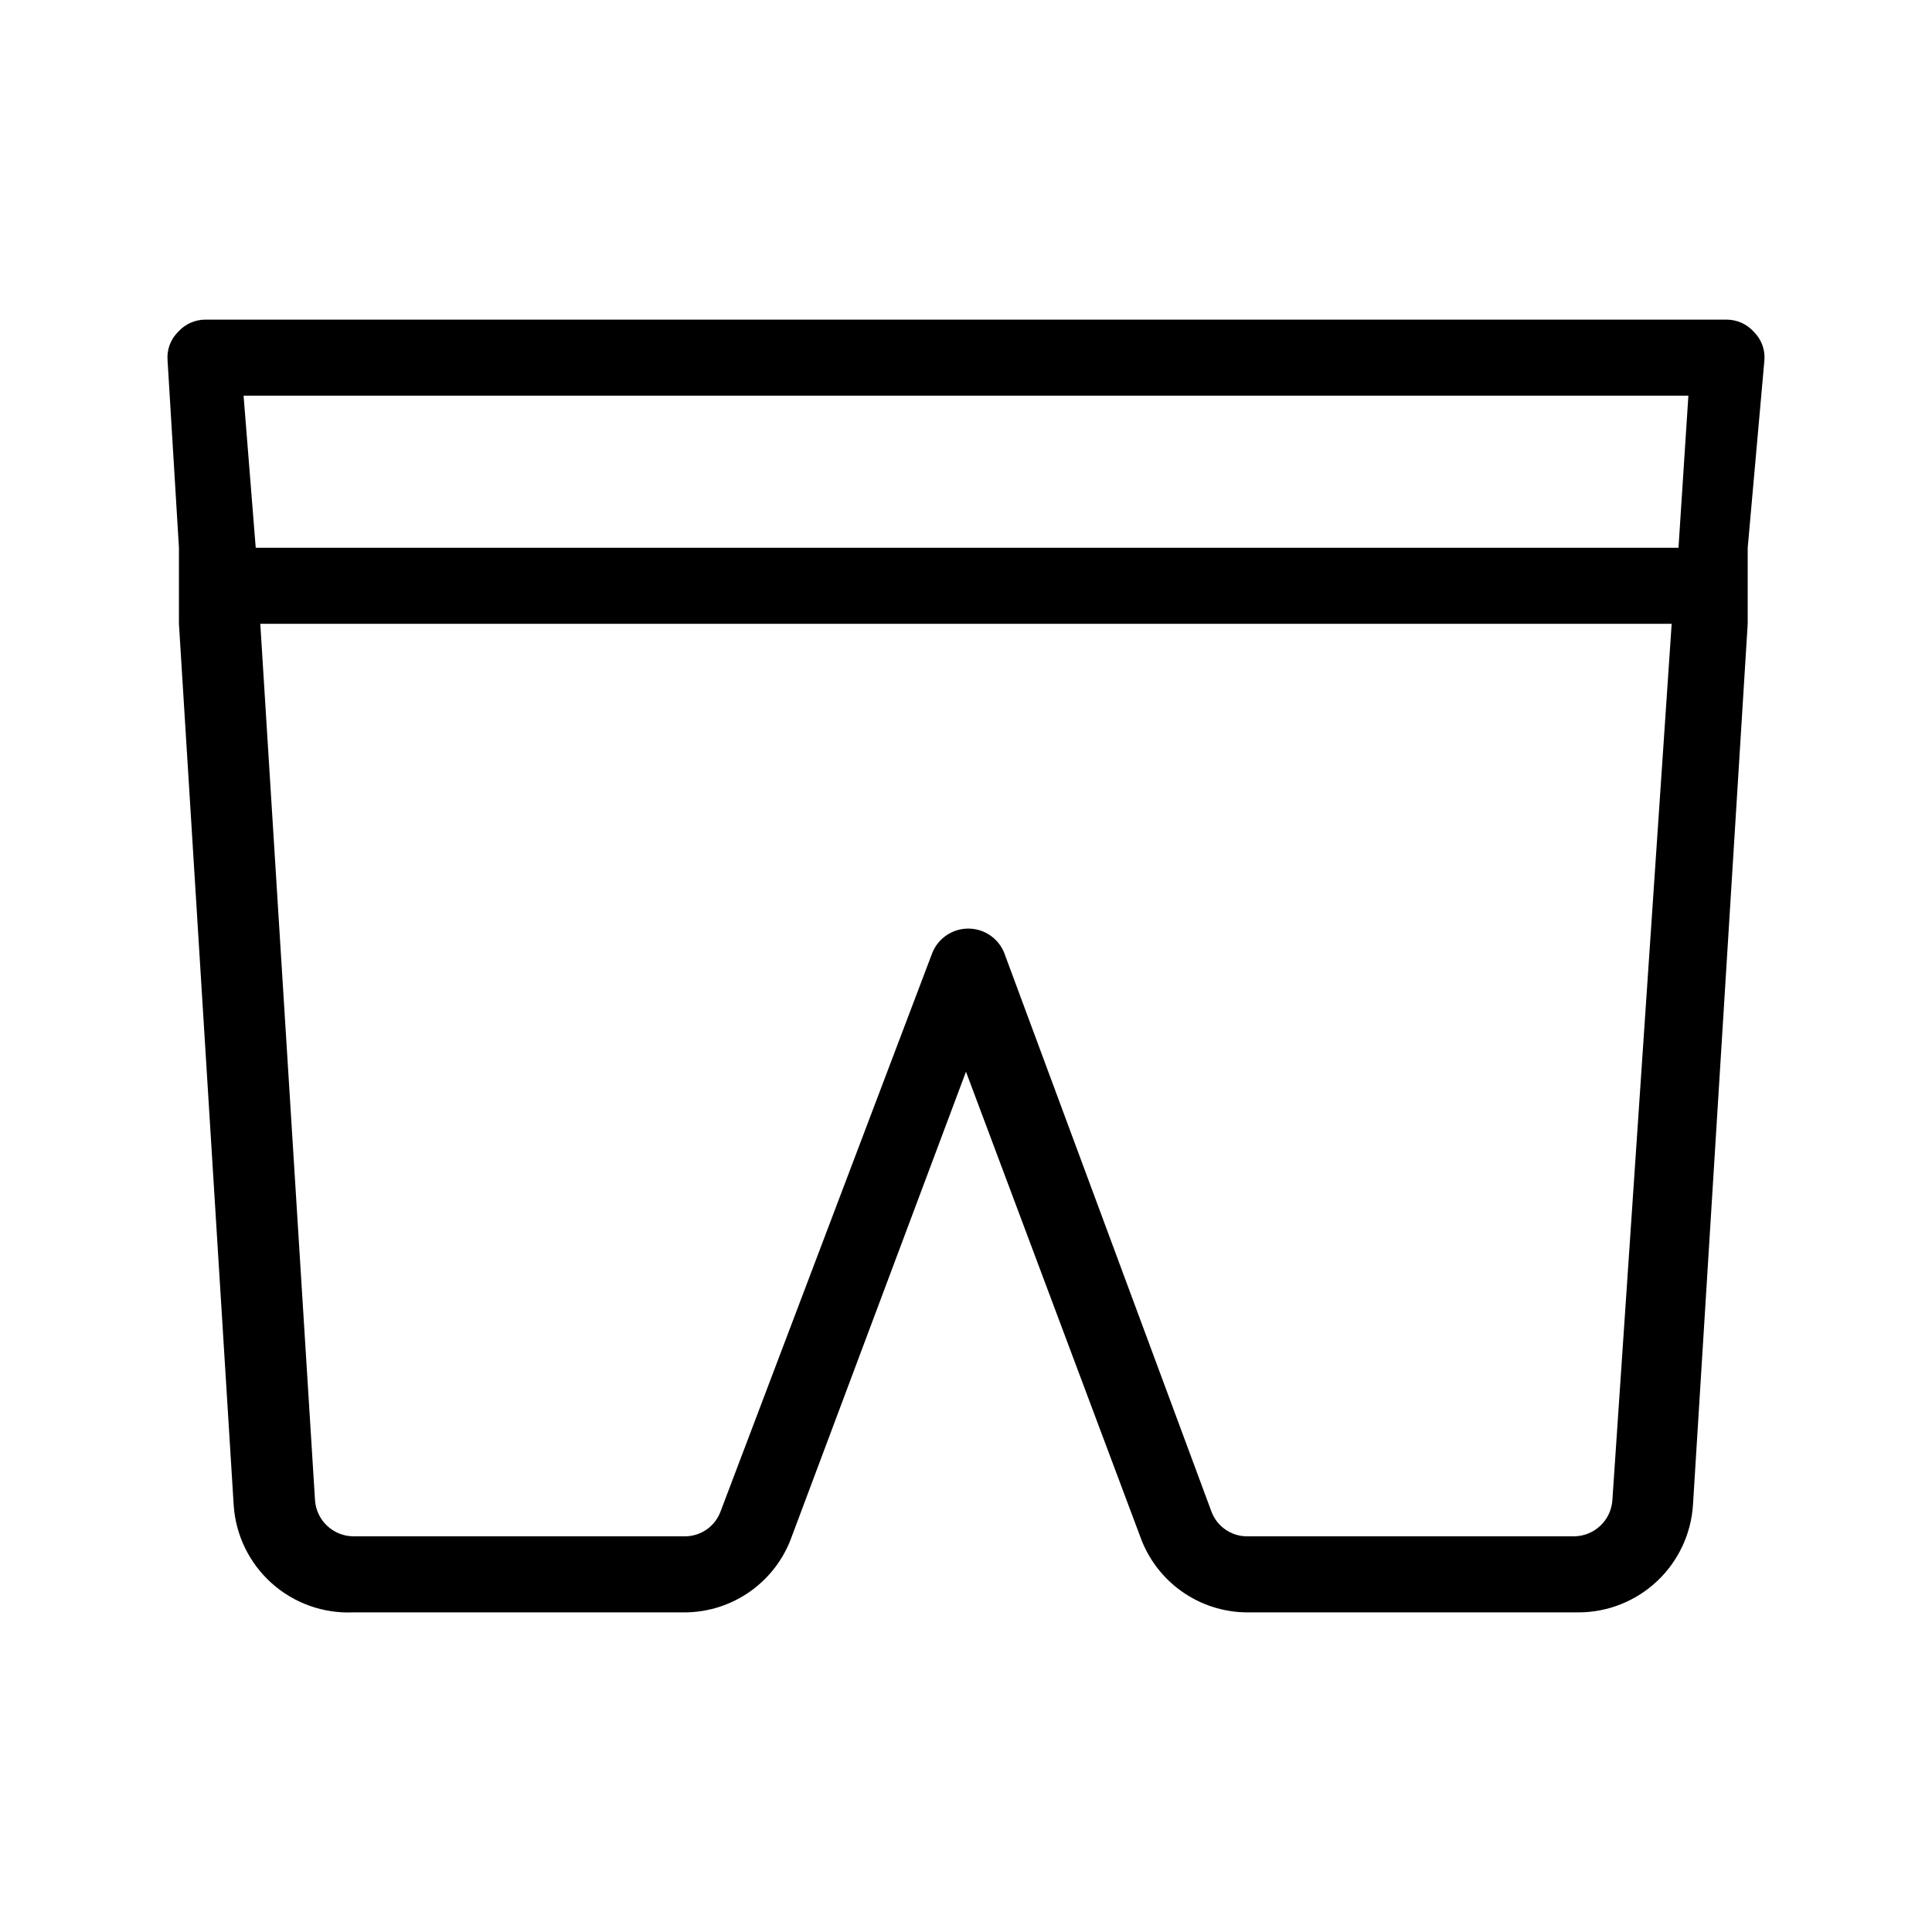 <?xml version="1.0" encoding="UTF-8"?>
<!-- Uploaded to: ICON Repo, www.iconrepo.com, Generator: ICON Repo Mixer Tools -->
<svg fill="#000000" width="800px" height="800px" version="1.1" viewBox="144 144 512 512" xmlns="http://www.w3.org/2000/svg">
 <path d="m608.78 231.93c-1.844-2.062-4.488-3.234-7.254-3.223h-403.05c-2.769-0.012-5.41 1.16-7.258 3.223-1.992 1.953-3.023 4.68-2.82 7.457l3.023 49.777v20.156l14.508 233.57v-0.004c0.52 7.93 4.121 15.34 10.035 20.652 5.91 5.309 13.664 8.094 21.605 7.762h88.066c6.203-0.059 12.234-2.023 17.281-5.629 5.047-3.606 8.863-8.676 10.93-14.523l46.148-123.13 46.152 123.13c2.066 5.848 5.883 10.918 10.93 14.523 5.047 3.606 11.082 5.57 17.281 5.629h88.066c7.699-0.035 15.098-2.984 20.707-8.258 5.609-5.273 9.012-12.477 9.523-20.156l14.508-233.57v-20.156l4.434-49.773c0.203-2.777-0.828-5.504-2.82-7.457zm-400.23 16.93h382.89l-2.621 40.305h-377.05zm362.74 292.81c-0.414 5.285-4.777 9.387-10.074 9.473h-86.859c-4.117-0.051-7.785-2.606-9.27-6.449l-55.016-148.32c-1.605-3.809-5.336-6.289-9.473-6.289-4.133 0-7.863 2.481-9.469 6.289l-56.227 148.32c-1.48 3.844-5.152 6.398-9.27 6.449h-88.066c-5.297-0.086-9.66-4.188-10.078-9.473l-14.508-232.36h374.03z"/>
</svg>